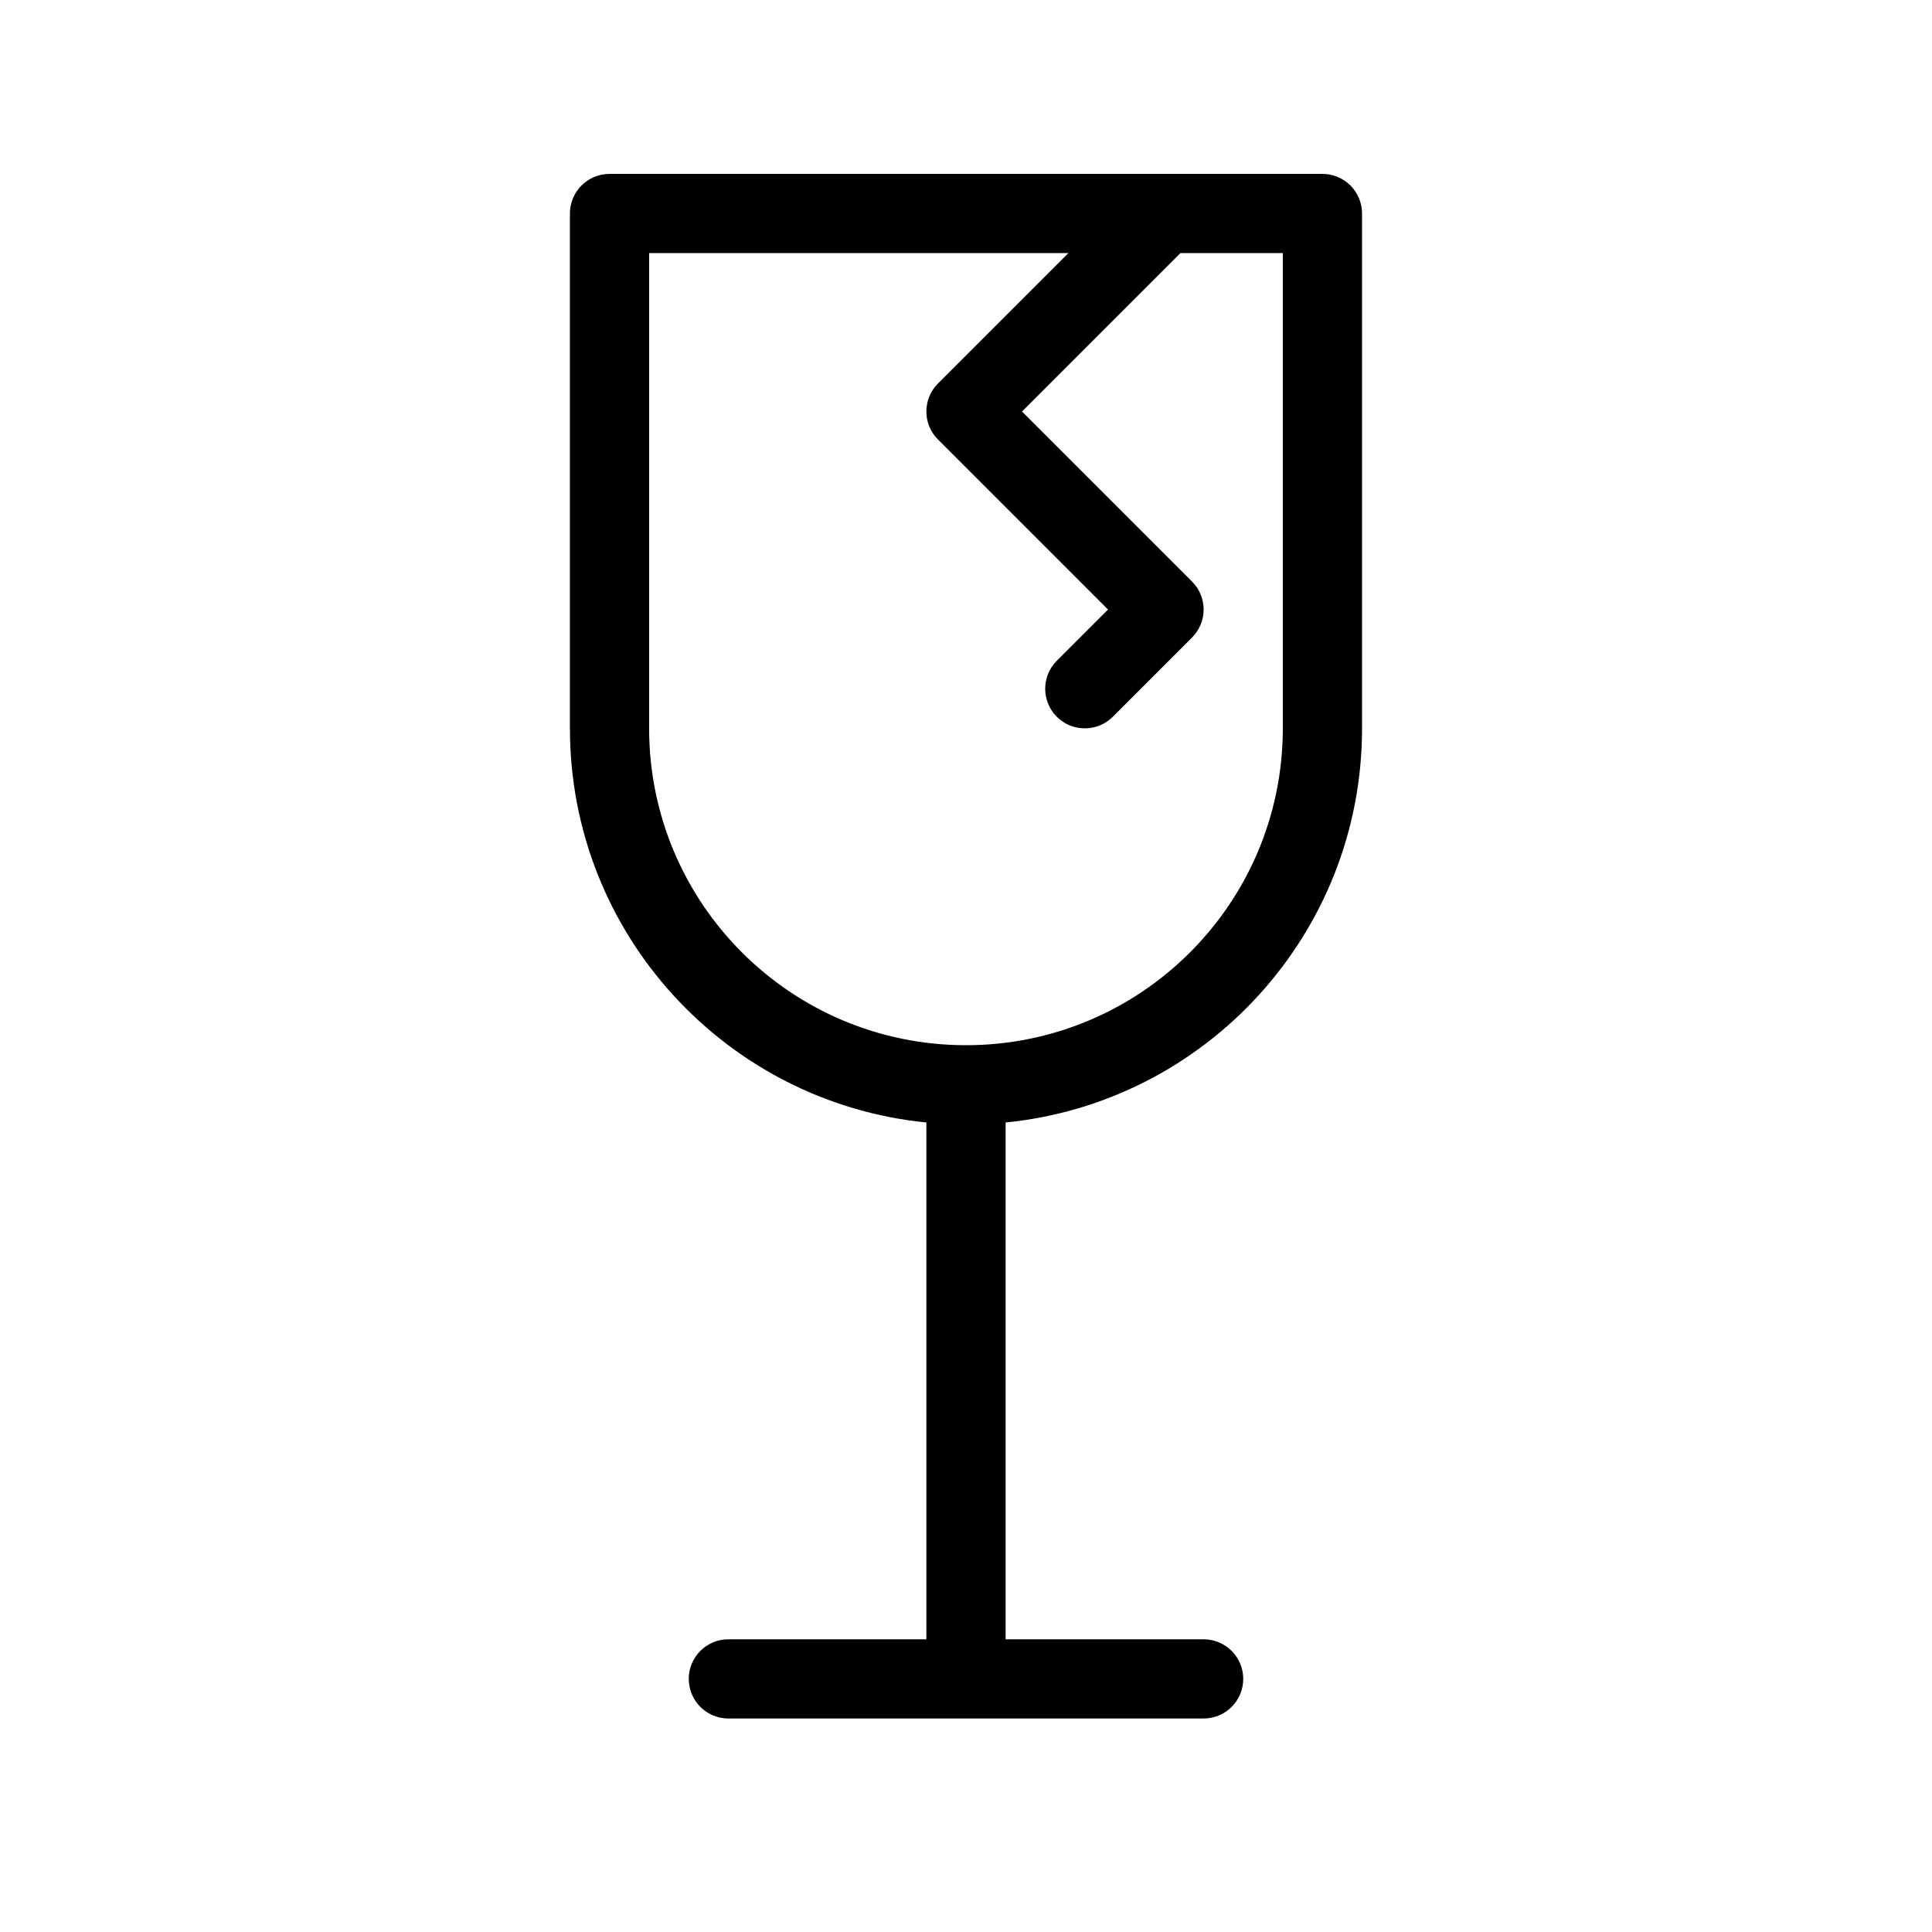 <?xml version="1.0" encoding="UTF-8"?>
<!-- Uploaded to: ICON Repo, www.iconrepo.com, Generator: ICON Repo Mixer Tools -->
<svg fill="#000000" width="800px" height="800px" version="1.1" viewBox="144 144 512 512" xmlns="http://www.w3.org/2000/svg">
 <path d="m389.5 578.43v-136.96c-53.043-5.266-94.465-50.016-94.465-104.44v-136.45c0-5.797 4.699-10.496 10.496-10.496h188.93c5.797 0 10.496 4.699 10.496 10.496v136.45c0 54.426-41.422 99.176-94.461 104.44v136.96h52.48c5.797 0 10.496 4.699 10.496 10.496s-4.699 10.496-10.496 10.496h-125.95c-5.797 0-10.496-4.699-10.496-10.496s4.699-10.496 10.496-10.496zm67.324-367.36-41.984 41.984 45.059 45.059c4.098 4.098 4.098 10.742 0 14.844l-20.992 20.992c-4.102 4.098-10.746 4.098-14.844 0-4.102-4.102-4.102-10.746 0-14.844l13.57-13.57-45.059-45.059c-4.102-4.102-4.102-10.746 0-14.844l34.562-34.562h-111.11v125.95c0 46.375 37.594 83.969 83.969 83.969 46.371 0 83.965-37.594 83.965-83.969v-125.95z"/>
</svg>